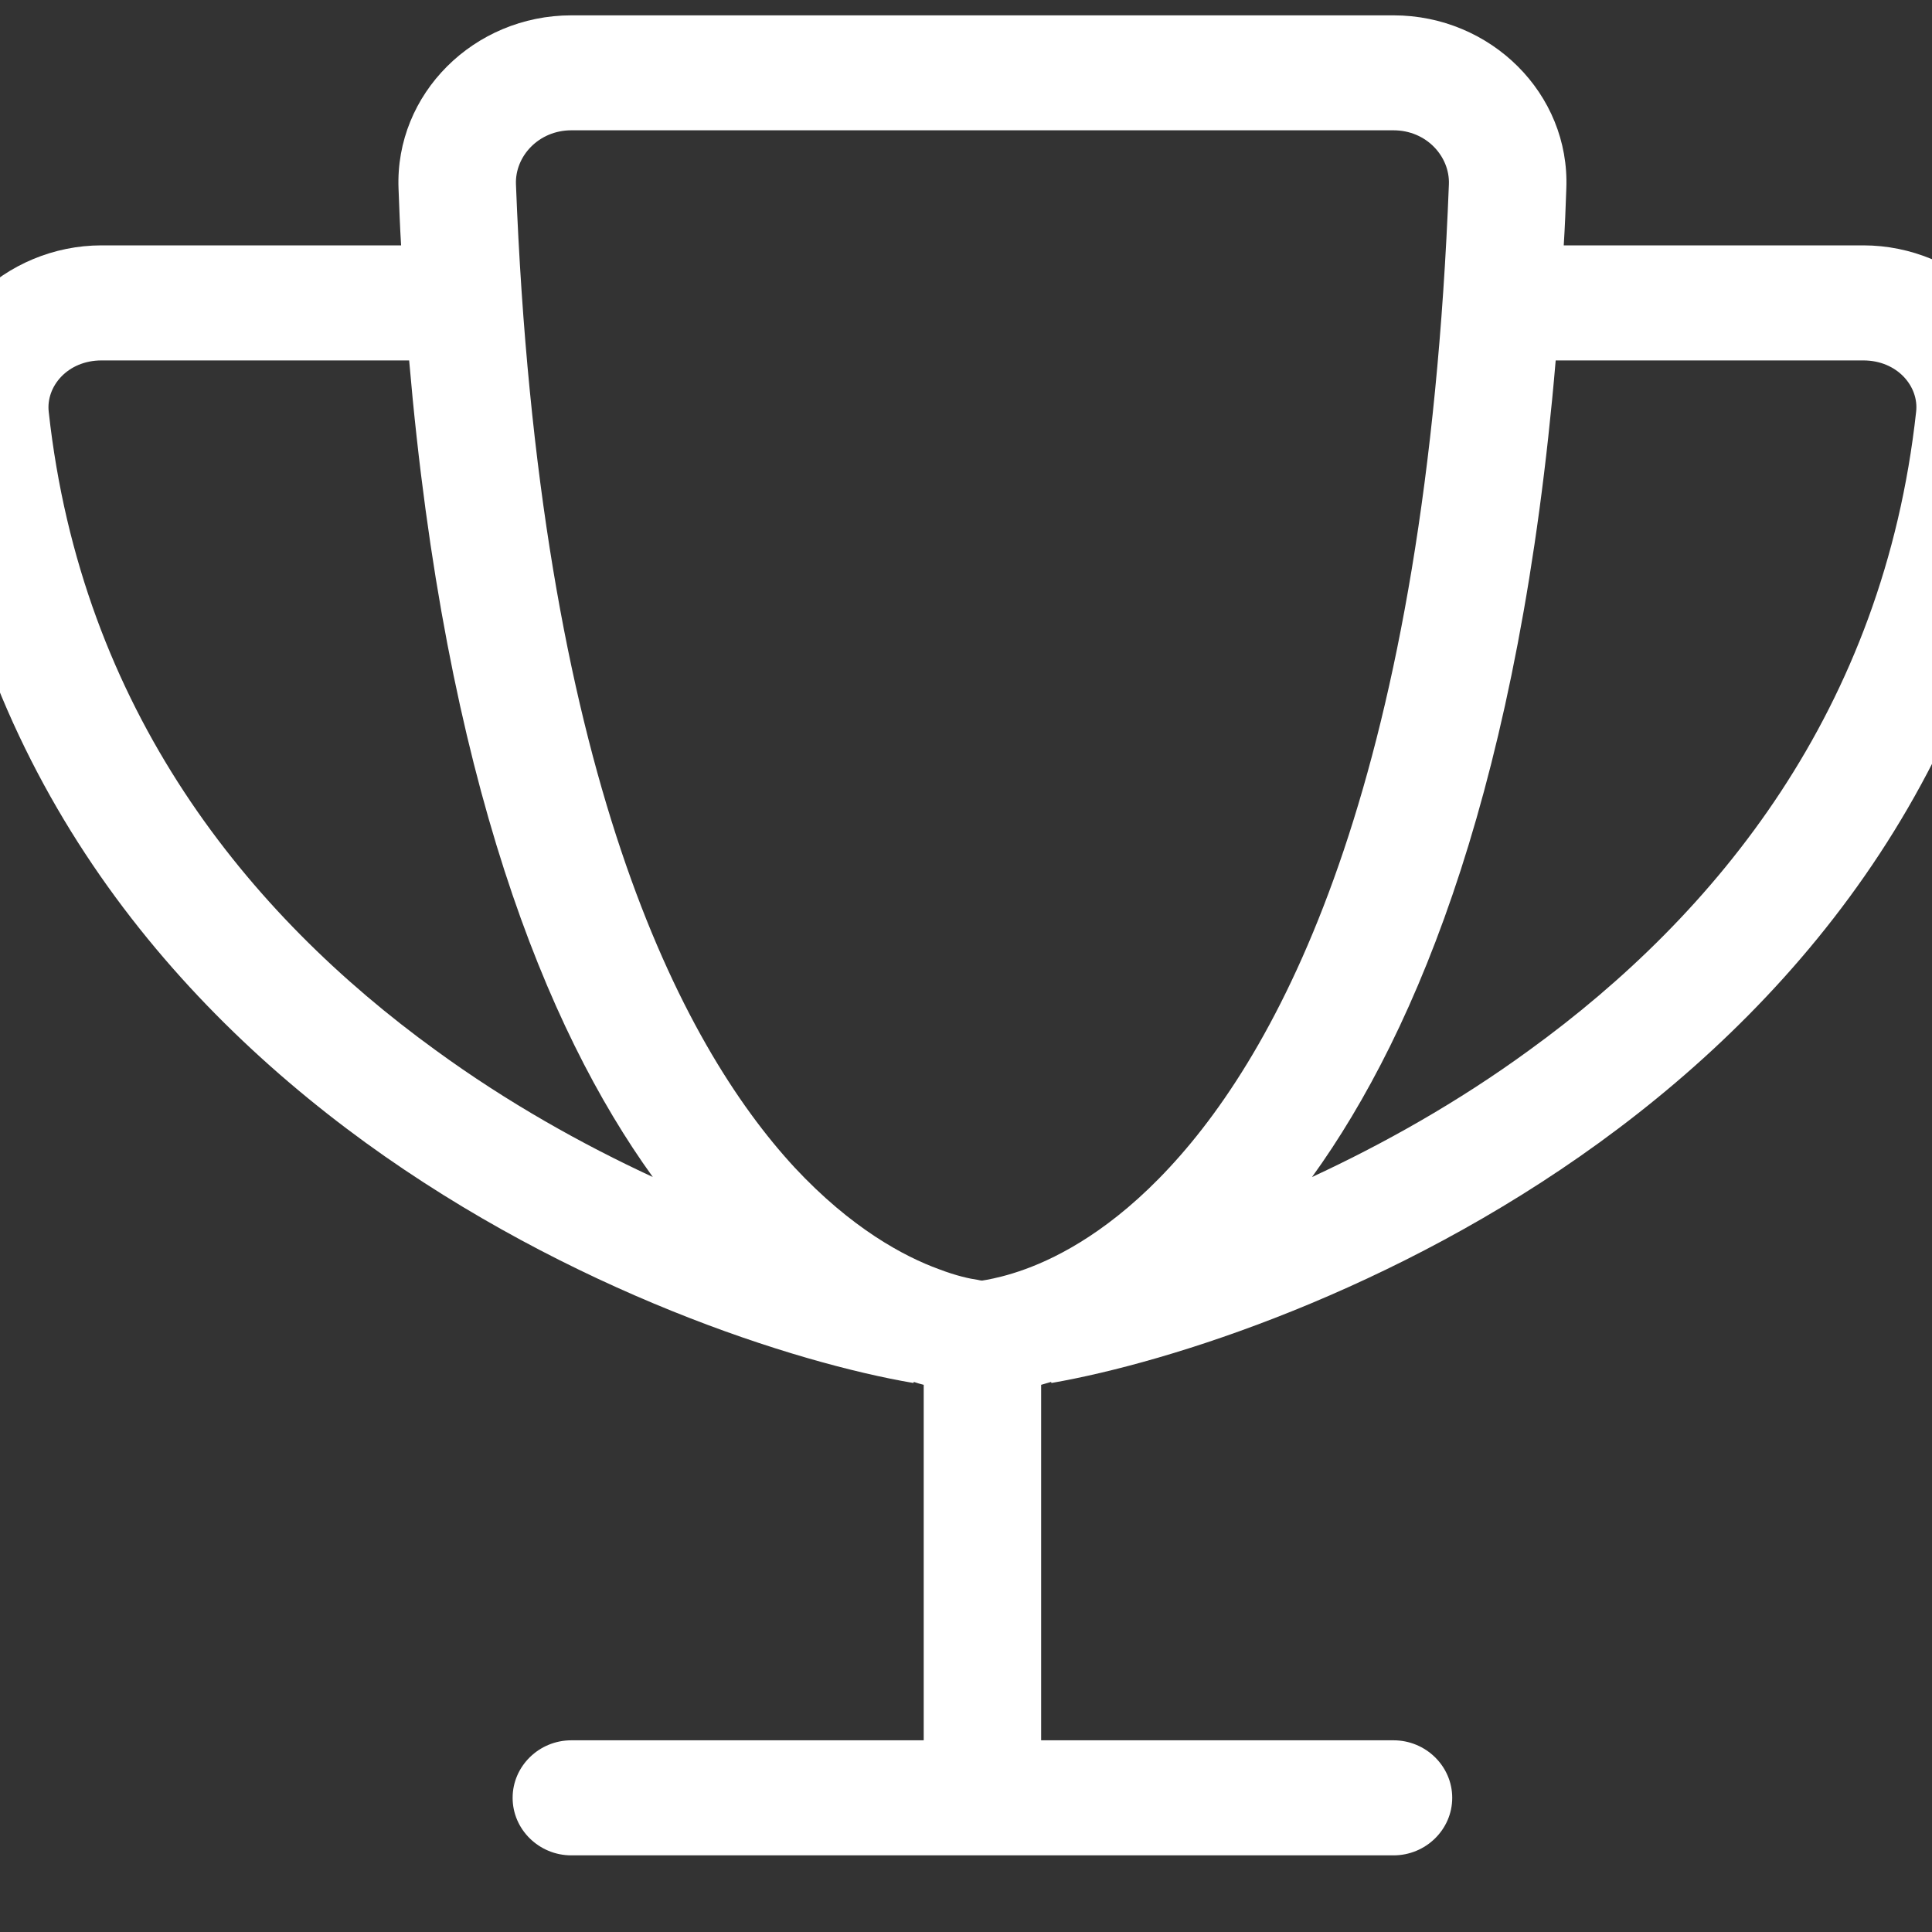 <?xml version="1.0"?>
<svg xmlns="http://www.w3.org/2000/svg" version="1.1" width="16" height="16" viewBox="0 0 16 16"><rect x="0" y="0" width="16" height="16" fill="#333333" stroke="none"/><svg width="18" height="16" viewBox="0 0 20 18" fill="none" x="-1" y="0">
<path d="M6.323 1.214H13.983C14.291 1.214 14.509 1.459 14.499 1.717C14.287 7.206 12.964 9.727 11.897 10.876C11.367 11.449 10.875 11.707 10.553 11.824C10.389 11.884 10.262 11.911 10.191 11.924C10.174 11.928 10.16 11.928 10.15 11.931C10.139 11.931 10.126 11.928 10.109 11.924C10.037 11.914 9.91 11.887 9.746 11.824C9.425 11.707 8.932 11.445 8.402 10.876C7.342 9.727 6.019 7.206 5.807 1.717C5.797 1.456 6.019 1.214 6.323 1.214ZM13.983 0.143H6.323C5.417 0.143 4.679 0.873 4.713 1.757C4.72 1.934 4.726 2.112 4.737 2.286H1.946C1.057 2.286 0.261 3.009 0.367 3.95C0.712 7.098 2.483 9.248 4.405 10.645C6.316 12.031 8.409 12.698 9.51 12.885L9.514 12.875C9.544 12.885 9.575 12.895 9.606 12.902V16.214H6.323C6.022 16.214 5.776 16.455 5.776 16.75C5.776 17.045 6.022 17.286 6.323 17.286H10.153H13.983C14.284 17.286 14.53 17.045 14.53 16.75C14.53 16.455 14.284 16.214 13.983 16.214H10.7V12.902C10.731 12.892 10.762 12.885 10.793 12.875L10.796 12.885C11.897 12.694 13.99 12.031 15.901 10.645C17.826 9.248 19.594 7.098 19.939 3.95C20.046 3.009 19.249 2.286 18.36 2.286H15.569C15.58 2.112 15.587 1.938 15.593 1.757C15.628 0.873 14.889 0.143 13.983 0.143ZM15.494 3.358H18.36C18.678 3.358 18.88 3.602 18.852 3.837C18.548 6.613 16.995 8.518 15.248 9.784C14.578 10.273 13.88 10.662 13.224 10.966C14.222 9.583 15.163 7.259 15.494 3.358ZM7.082 10.966C6.426 10.662 5.728 10.273 5.058 9.784C3.311 8.518 1.758 6.613 1.454 3.837C1.427 3.602 1.628 3.358 1.946 3.358H4.812C5.147 7.259 6.084 9.583 7.082 10.966Z" fill="white"/>
</svg></svg>
